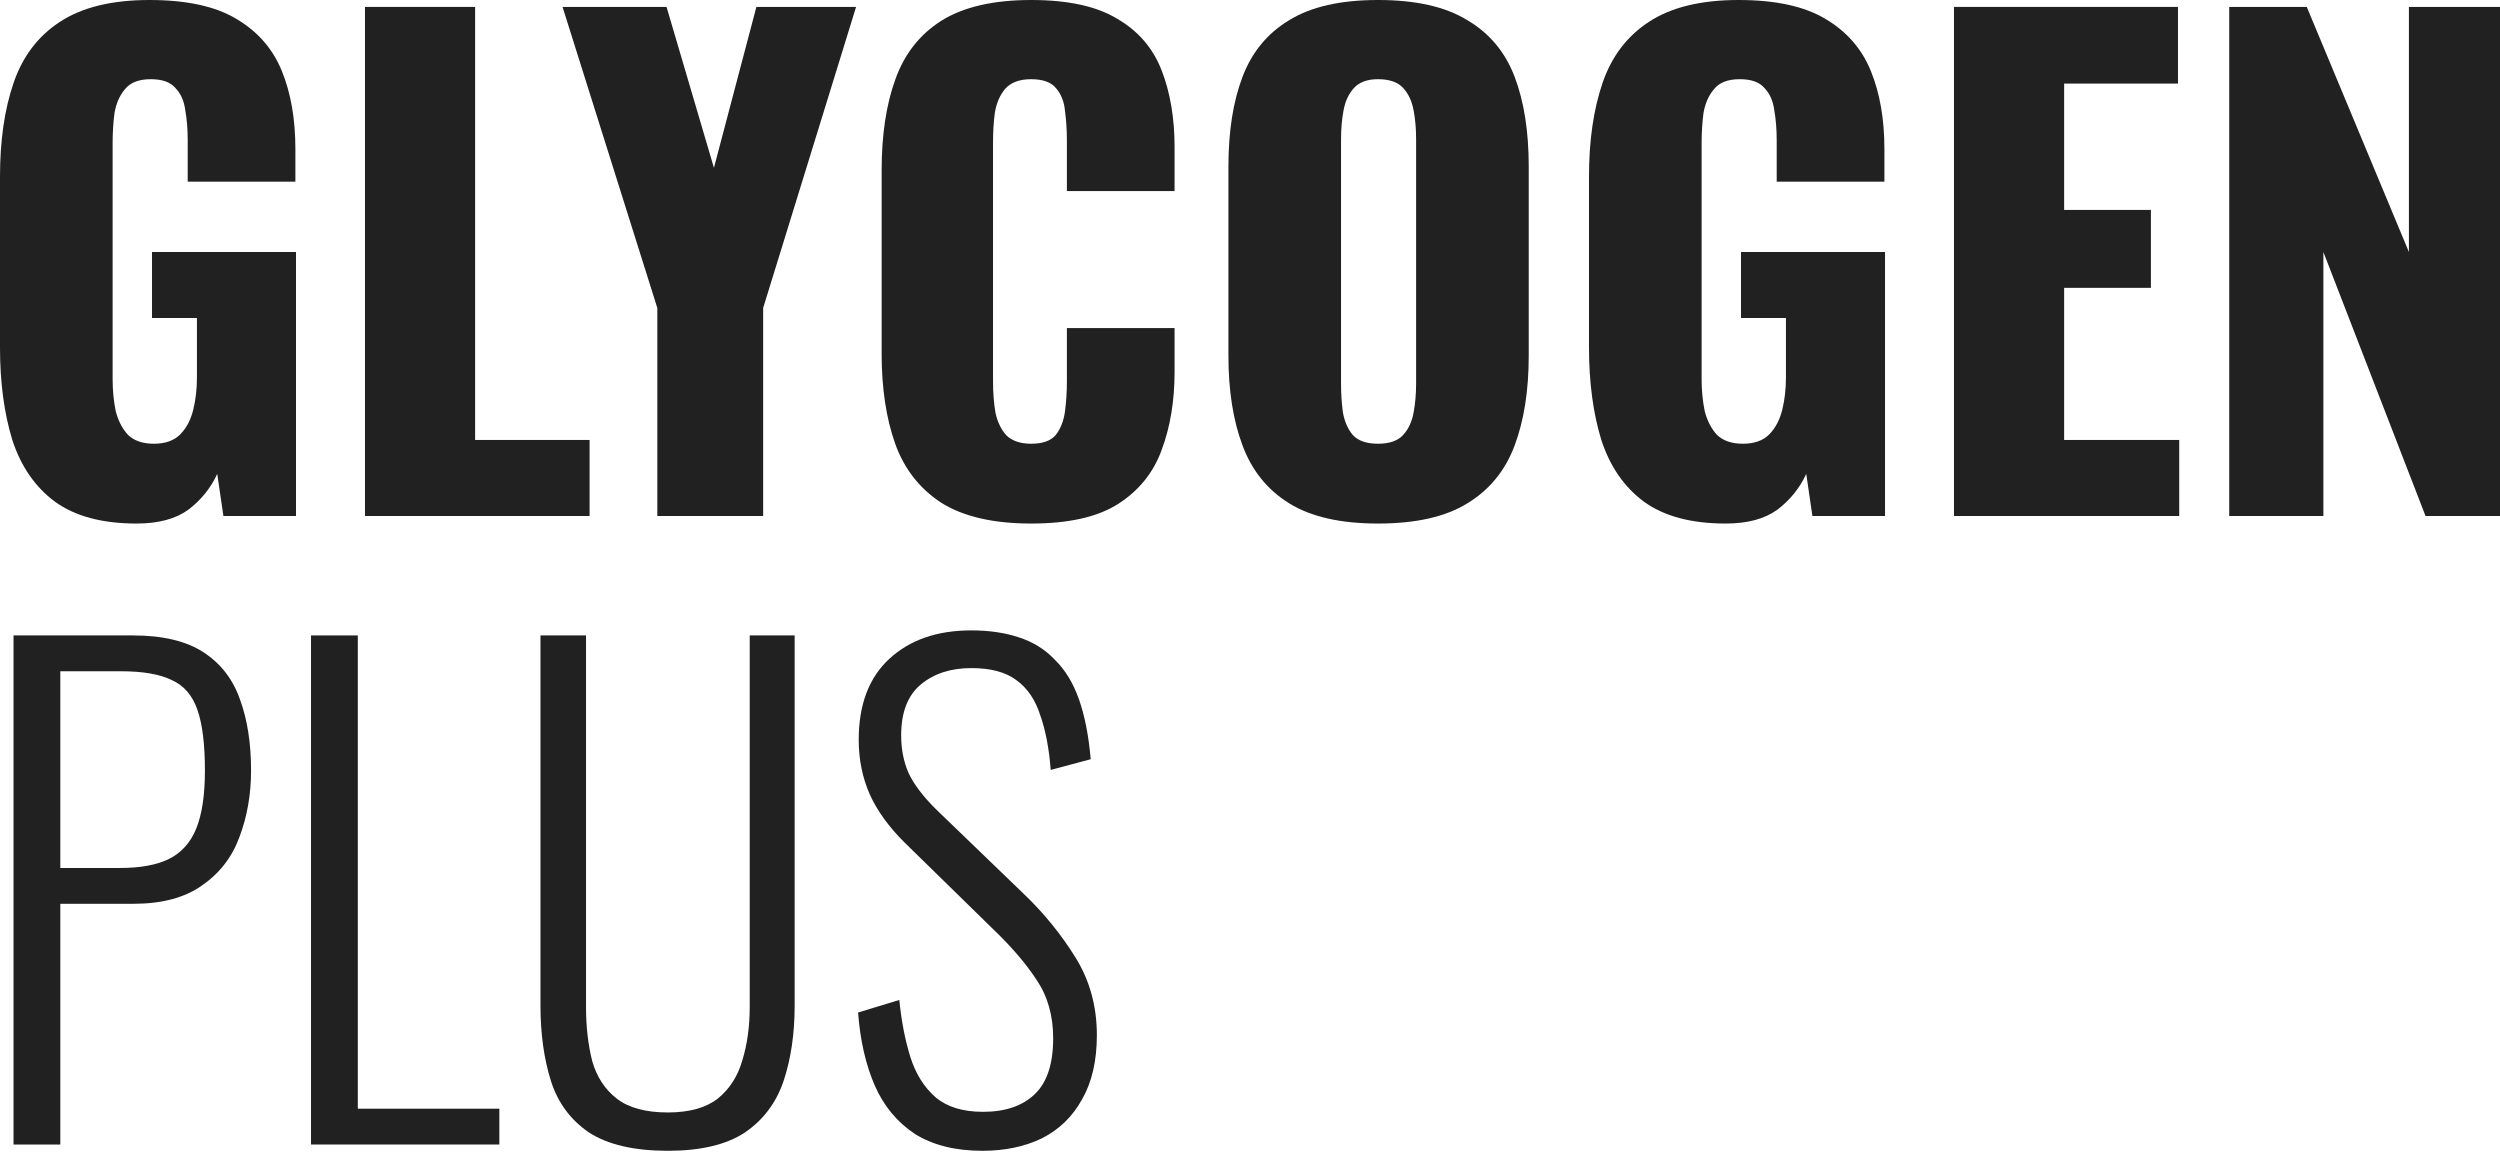 <svg width="122" height="57" viewBox="0 0 122 57" fill="none" xmlns="http://www.w3.org/2000/svg">
<path d="M47.941 56.159C46.62 56.159 45.519 55.883 44.638 55.331C43.777 54.758 43.126 53.971 42.686 52.969C42.245 51.946 41.975 50.761 41.875 49.411L43.887 48.797C43.987 49.82 44.167 50.75 44.428 51.589C44.688 52.407 45.098 53.061 45.659 53.551C46.22 54.022 46.99 54.257 47.971 54.257C49.053 54.257 49.894 53.971 50.494 53.398C51.095 52.826 51.395 51.916 51.395 50.669C51.395 49.564 51.125 48.614 50.584 47.816C50.064 47.019 49.343 46.18 48.422 45.301L44.127 41.099C43.367 40.343 42.806 39.566 42.446 38.768C42.085 37.95 41.905 37.061 41.905 36.1C41.905 34.382 42.406 33.063 43.407 32.143C44.408 31.223 45.739 30.763 47.401 30.763C48.262 30.763 49.033 30.875 49.713 31.1C50.414 31.325 51.005 31.693 51.485 32.205C51.986 32.695 52.376 33.339 52.657 34.137C52.937 34.934 53.127 35.906 53.227 37.05L51.275 37.572C51.195 36.529 51.025 35.64 50.764 34.904C50.524 34.147 50.134 33.575 49.593 33.186C49.073 32.797 48.342 32.603 47.401 32.603C46.4 32.603 45.579 32.869 44.938 33.401C44.298 33.932 43.977 34.76 43.977 35.885C43.977 36.56 44.097 37.173 44.338 37.725C44.598 38.277 45.048 38.87 45.689 39.504L49.984 43.645C50.945 44.565 51.776 45.587 52.476 46.712C53.177 47.837 53.527 49.104 53.527 50.515C53.527 51.762 53.287 52.805 52.807 53.644C52.346 54.482 51.696 55.116 50.855 55.545C50.014 55.954 49.043 56.159 47.941 56.159Z" fill="#212121"/>
<path d="M32.592 56.159C30.95 56.159 29.669 55.862 28.748 55.269C27.847 54.656 27.226 53.818 26.886 52.754C26.546 51.671 26.375 50.444 26.375 49.074V31.009H28.598V49.135C28.598 50.096 28.698 50.975 28.898 51.773C29.118 52.55 29.519 53.163 30.099 53.613C30.68 54.063 31.511 54.288 32.592 54.288C33.633 54.288 34.444 54.063 35.025 53.613C35.605 53.143 36.006 52.519 36.226 51.742C36.466 50.965 36.586 50.096 36.586 49.135V31.009H38.779V49.074C38.779 50.444 38.599 51.671 38.238 52.754C37.878 53.818 37.247 54.656 36.346 55.269C35.445 55.862 34.194 56.159 32.592 56.159Z" fill="#212121"/>
<path d="M15.178 55.852V31.009H17.461V54.104H24.368V55.852H15.178Z" fill="#212121"/>
<path d="M0.66 55.852V31.009H6.486C7.948 31.009 9.099 31.285 9.94 31.837C10.781 32.389 11.372 33.156 11.712 34.137C12.072 35.118 12.252 36.274 12.252 37.603C12.252 38.768 12.062 39.852 11.682 40.854C11.322 41.835 10.711 42.623 9.85 43.216C9.009 43.809 7.898 44.105 6.516 44.105H2.943V55.852H0.66ZM2.943 42.357H5.856C6.837 42.357 7.628 42.214 8.228 41.927C8.849 41.621 9.299 41.12 9.58 40.425C9.86 39.729 10 38.789 10 37.603C10 36.335 9.88 35.354 9.64 34.658C9.399 33.943 8.979 33.452 8.378 33.186C7.798 32.9 6.967 32.757 5.886 32.757H2.943V42.357Z" fill="#212121"/>
<path d="M108.786 25.181V0.337H112.57L117.555 12.299V0.337H122V25.181H118.366L113.381 12.299V25.181H108.786Z" fill="#212121"/>
<path d="M95.354 25.181V0.337H106.286V4.079H100.73V10.244H104.964V14.047H100.73V21.47H106.346V25.181H95.354Z" fill="#212121"/>
<path d="M84.211 25.549C82.529 25.549 81.197 25.191 80.216 24.476C79.255 23.76 78.564 22.758 78.144 21.47C77.744 20.161 77.543 18.658 77.543 16.961V8.619C77.543 6.86 77.764 5.337 78.204 4.049C78.645 2.76 79.395 1.769 80.457 1.073C81.538 0.358 82.999 0 84.841 0C86.643 0 88.055 0.307 89.076 0.92C90.117 1.534 90.858 2.382 91.298 3.466C91.739 4.55 91.959 5.817 91.959 7.269V8.864H86.703V6.84C86.703 6.308 86.663 5.817 86.583 5.367C86.523 4.918 86.363 4.56 86.103 4.294C85.862 4.008 85.462 3.865 84.901 3.865C84.321 3.865 83.9 4.028 83.64 4.355C83.38 4.662 83.21 5.051 83.129 5.521C83.069 5.991 83.039 6.482 83.039 6.993V18.495C83.039 19.047 83.089 19.568 83.189 20.059C83.31 20.529 83.51 20.918 83.79 21.224C84.09 21.511 84.511 21.654 85.052 21.654C85.612 21.654 86.043 21.5 86.343 21.194C86.643 20.887 86.853 20.488 86.974 19.997C87.094 19.507 87.154 18.985 87.154 18.433V15.52H84.961V12.299H91.989V25.181H88.445L88.145 23.126C87.824 23.821 87.354 24.404 86.733 24.874C86.113 25.324 85.272 25.549 84.211 25.549Z" fill="#212121"/>
<path d="M67.245 25.549C65.423 25.549 63.981 25.222 62.92 24.567C61.859 23.913 61.098 22.973 60.638 21.746C60.177 20.519 59.947 19.057 59.947 17.36V8.128C59.947 6.41 60.177 4.948 60.638 3.742C61.098 2.535 61.859 1.615 62.92 0.981C63.981 0.327 65.423 0 67.245 0C69.087 0 70.538 0.327 71.599 0.981C72.68 1.615 73.451 2.535 73.912 3.742C74.372 4.948 74.602 6.41 74.602 8.128V17.36C74.602 19.057 74.372 20.519 73.912 21.746C73.451 22.973 72.68 23.913 71.599 24.567C70.538 25.222 69.087 25.549 67.245 25.549ZM67.245 21.654C67.805 21.654 68.216 21.511 68.476 21.224C68.736 20.938 68.906 20.57 68.986 20.12C69.067 19.67 69.106 19.21 69.106 18.74V6.778C69.106 6.288 69.067 5.827 68.986 5.398C68.906 4.948 68.736 4.58 68.476 4.294C68.216 4.008 67.805 3.865 67.245 3.865C66.724 3.865 66.334 4.008 66.073 4.294C65.813 4.58 65.643 4.948 65.563 5.398C65.483 5.827 65.443 6.288 65.443 6.778V18.74C65.443 19.21 65.473 19.67 65.533 20.12C65.613 20.57 65.773 20.938 66.013 21.224C66.273 21.511 66.684 21.654 67.245 21.654Z" fill="#212121"/>
<path d="M50.322 25.549C48.48 25.549 47.018 25.212 45.937 24.537C44.876 23.842 44.125 22.881 43.685 21.654C43.244 20.407 43.024 18.945 43.024 17.268V8.312C43.024 6.594 43.244 5.122 43.685 3.895C44.125 2.648 44.876 1.687 45.937 1.012C47.018 0.337 48.48 0 50.322 0C52.124 0 53.525 0.307 54.526 0.92C55.547 1.513 56.268 2.351 56.688 3.435C57.109 4.519 57.319 5.766 57.319 7.177V9.324H52.064V6.84C52.064 6.349 52.033 5.879 51.974 5.429C51.933 4.979 51.793 4.611 51.553 4.325C51.313 4.018 50.902 3.865 50.322 3.865C49.761 3.865 49.341 4.018 49.06 4.325C48.8 4.631 48.63 5.02 48.55 5.49C48.49 5.94 48.46 6.42 48.46 6.932V18.617C48.46 19.169 48.5 19.681 48.58 20.151C48.68 20.601 48.86 20.969 49.12 21.255C49.401 21.521 49.801 21.654 50.322 21.654C50.882 21.654 51.283 21.511 51.523 21.224C51.763 20.918 51.913 20.529 51.974 20.059C52.033 19.589 52.064 19.108 52.064 18.617V16.01H57.319V18.157C57.319 19.568 57.109 20.836 56.688 21.96C56.288 23.065 55.577 23.944 54.556 24.598C53.555 25.232 52.144 25.549 50.322 25.549Z" fill="#212121"/>
<path d="M32.077 25.181V15.029L27.452 0.337H32.527L34.84 8.189L36.912 0.337H41.777L37.242 15.029V25.181H32.077Z" fill="#212121"/>
<path d="M17.811 25.181V0.337H23.186V21.47H28.772V25.181H17.811Z" fill="#212121"/>
<path d="M6.667 25.549C4.985 25.549 3.654 25.191 2.673 24.476C1.712 23.76 1.021 22.758 0.601 21.47C0.2 20.161 0 18.658 0 16.961V8.619C0 6.86 0.22 5.337 0.661 4.049C1.101 2.76 1.852 1.769 2.913 1.073C3.994 0.358 5.456 0 7.298 0C9.1 0 10.511 0.307 11.532 0.92C12.573 1.534 13.314 2.382 13.755 3.466C14.195 4.55 14.415 5.817 14.415 7.269V8.864H9.16V6.84C9.16 6.308 9.12 5.817 9.04 5.367C8.98 4.918 8.819 4.56 8.559 4.294C8.319 4.008 7.918 3.865 7.358 3.865C6.777 3.865 6.357 4.028 6.096 4.355C5.836 4.662 5.666 5.051 5.586 5.521C5.526 5.991 5.496 6.482 5.496 6.993V18.495C5.496 19.047 5.546 19.568 5.646 20.059C5.766 20.529 5.966 20.918 6.247 21.224C6.547 21.511 6.967 21.654 7.508 21.654C8.069 21.654 8.499 21.5 8.799 21.194C9.1 20.887 9.31 20.488 9.43 19.997C9.55 19.507 9.61 18.985 9.61 18.433V15.52H7.418V12.299H14.445V25.181H10.902L10.601 23.126C10.281 23.821 9.81 24.404 9.19 24.874C8.569 25.324 7.728 25.549 6.667 25.549Z" fill="#212121"/>
</svg>

